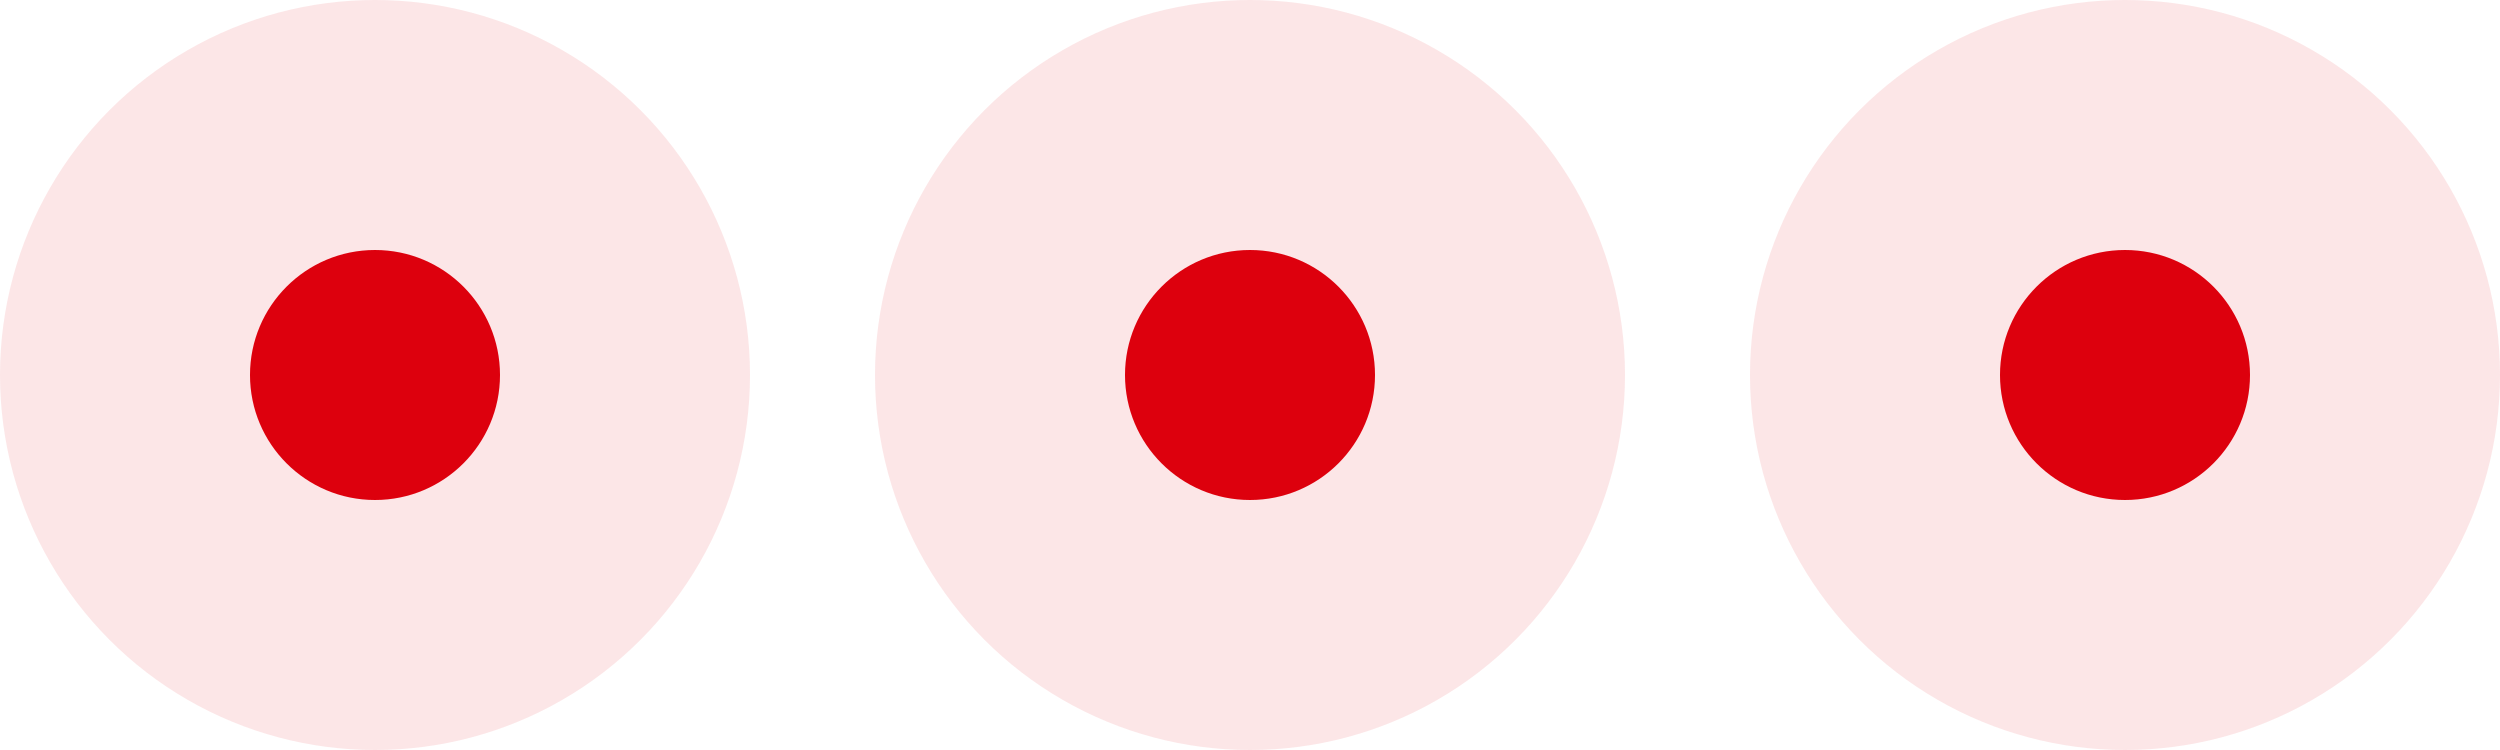 <svg width="80" height="24" viewBox="0 0 80 24" fill="none" xmlns="http://www.w3.org/2000/svg">
<circle cx="12" cy="12" r="4" fill="#DD000D"/>
<circle cx="12" cy="12" r="12" fill="#DD000D" fill-opacity="0.1"/>
<circle cx="40" cy="12" r="4" fill="#DD000D"/>
<circle cx="40" cy="12" r="12" fill="#DD000D" fill-opacity="0.1"/>
<circle cx="68" cy="12" r="4" fill="#DD000D"/>
<circle cx="68" cy="12" r="12" fill="#DD000D" fill-opacity="0.1"/>
</svg>
